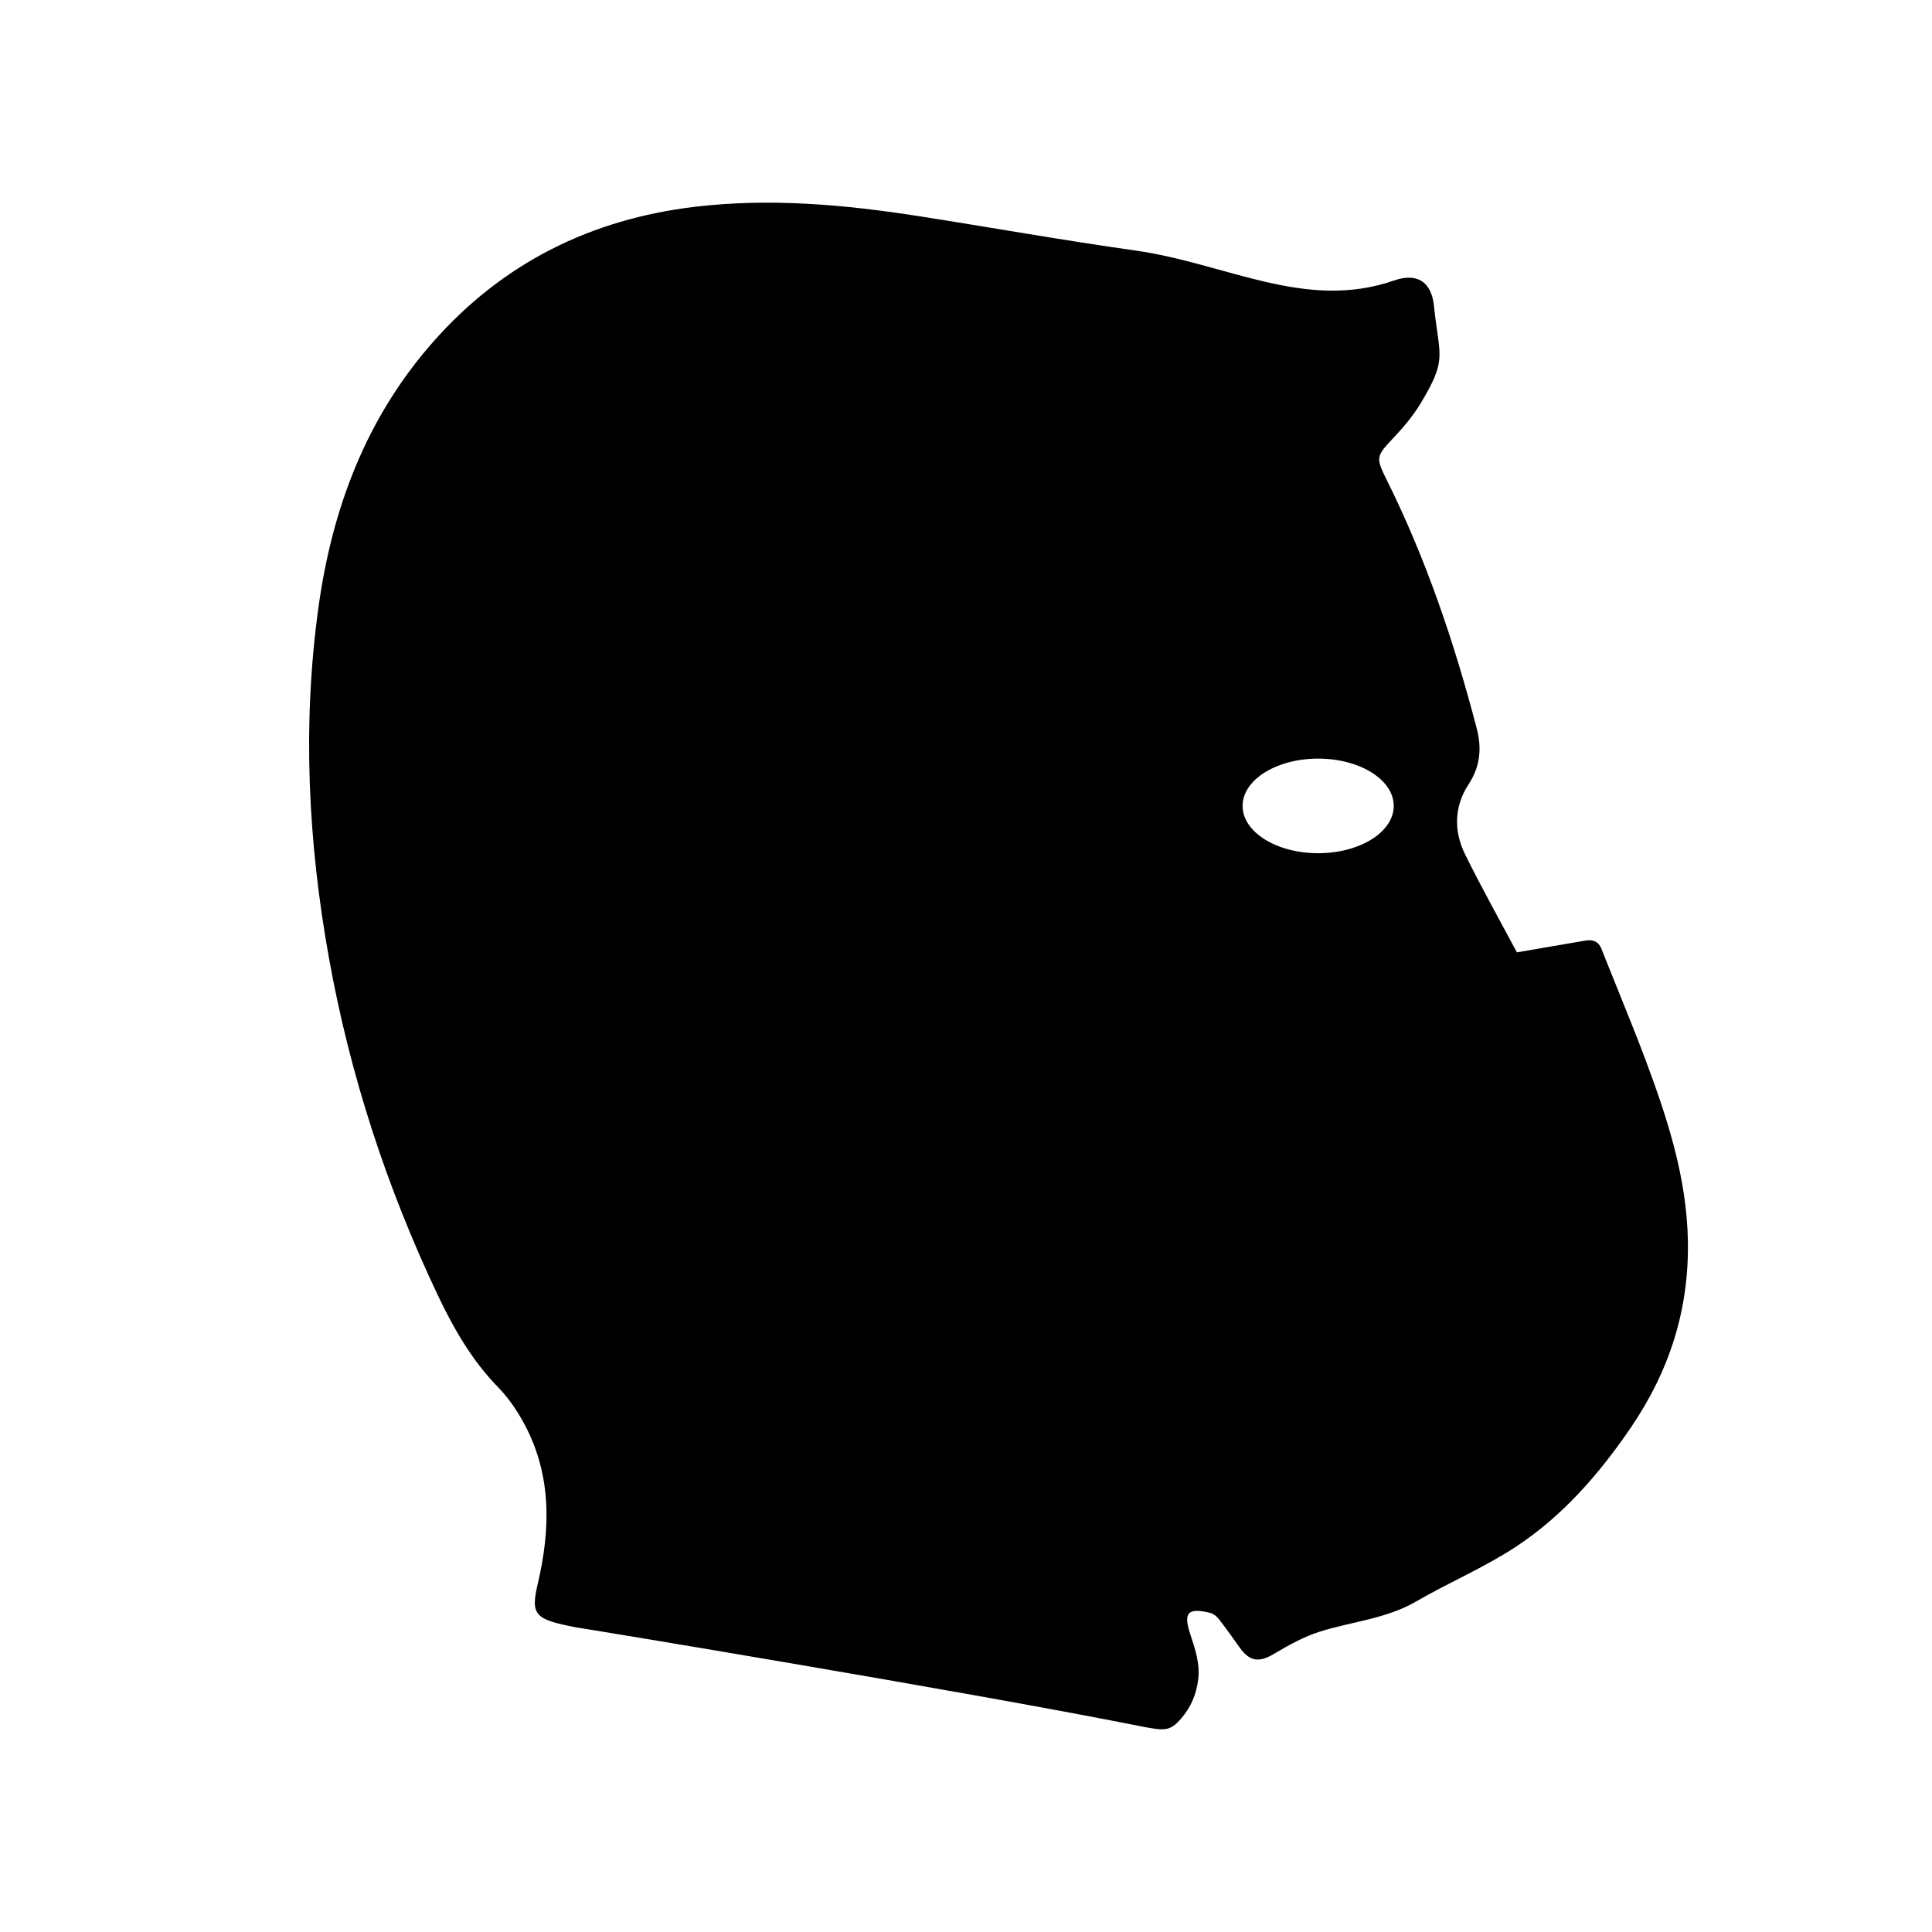 <?xml version="1.0" encoding="UTF-8"?>
<!-- Uploaded to: ICON Repo, www.iconrepo.com, Generator: ICON Repo Mixer Tools -->
<svg fill="#000000" width="800px" height="800px" version="1.1" viewBox="144 144 512 512" xmlns="http://www.w3.org/2000/svg">
 <path d="m580.01 424.68c-2.516-6.731-5.269-13.375-7.93-20.051-1.215-3.059-2.473-6.102-3.68-9.164-0.812-2.066-2.352-2.535-4.375-2.18-5.856 1.023-11.715 2.016-18.035 3.098-4.535-8.52-9.359-17.094-13.699-25.906-3.055-6.203-2.973-12.715 0.902-18.633 3.066-4.691 3.535-9.5 2.168-14.746-5.953-22.848-13.488-45.121-24.051-66.297-2.746-5.508-2.527-5.984 1.777-10.555 2.711-2.871 5.34-5.941 7.371-9.305 7.231-12.016 4.941-12.277 3.57-25.805-0.656-6.469-4.465-8.934-10.609-6.797-23.477 8.156-44.406-4.543-68.617-7.961-19.125-2.695-38.145-6.106-57.227-9.082-19.688-3.074-39.449-4.867-59.379-2.5-27.582 3.281-50.941 14.871-69.383 35.777-17.746 20.102-26.781 44.109-30.41 70.316-4.312 31.156-2.769 62.195 2.785 93.062 5.582 30.996 15.285 60.68 28.762 89.141 4.238 8.941 9.082 17.402 16.086 24.574 2.797 2.867 5.133 6.348 7.019 9.898 7.195 13.523 6.828 27.836 3.445 42.219-1.945 8.289-0.715 9.395 10.207 11.492 0.176-0.023 101.75 16.66 149.66 26.215 6.266 1.203 7.637 1.414 10.68-2.102 2.551-2.949 3.996-6.375 4.484-10.262 0.535-4.289-0.82-8.16-2.125-12.125-1.867-5.668-0.574-6.988 5.219-5.594 0.863 0.207 1.77 0.883 2.328 1.598 1.949 2.488 3.773 5.074 5.606 7.648 2.672 3.75 5.184 3.953 9.078 1.629 3.894-2.328 7.981-4.59 12.277-5.93 8.473-2.641 17.48-3.356 25.422-7.969 8.637-5.019 17.945-8.949 26.273-14.402 12.445-8.16 22.137-19.285 30.516-31.562 10.211-14.957 15.516-31.227 15.184-49.551-0.309-16.984-5.484-32.617-11.297-48.191zm-86.684-54.57c-11.059 0-20.027-5.613-20.027-12.535s8.969-12.535 20.027-12.535c11.059 0 20.027 5.613 20.027 12.535s-8.969 12.535-20.027 12.535z"/>
</svg>
